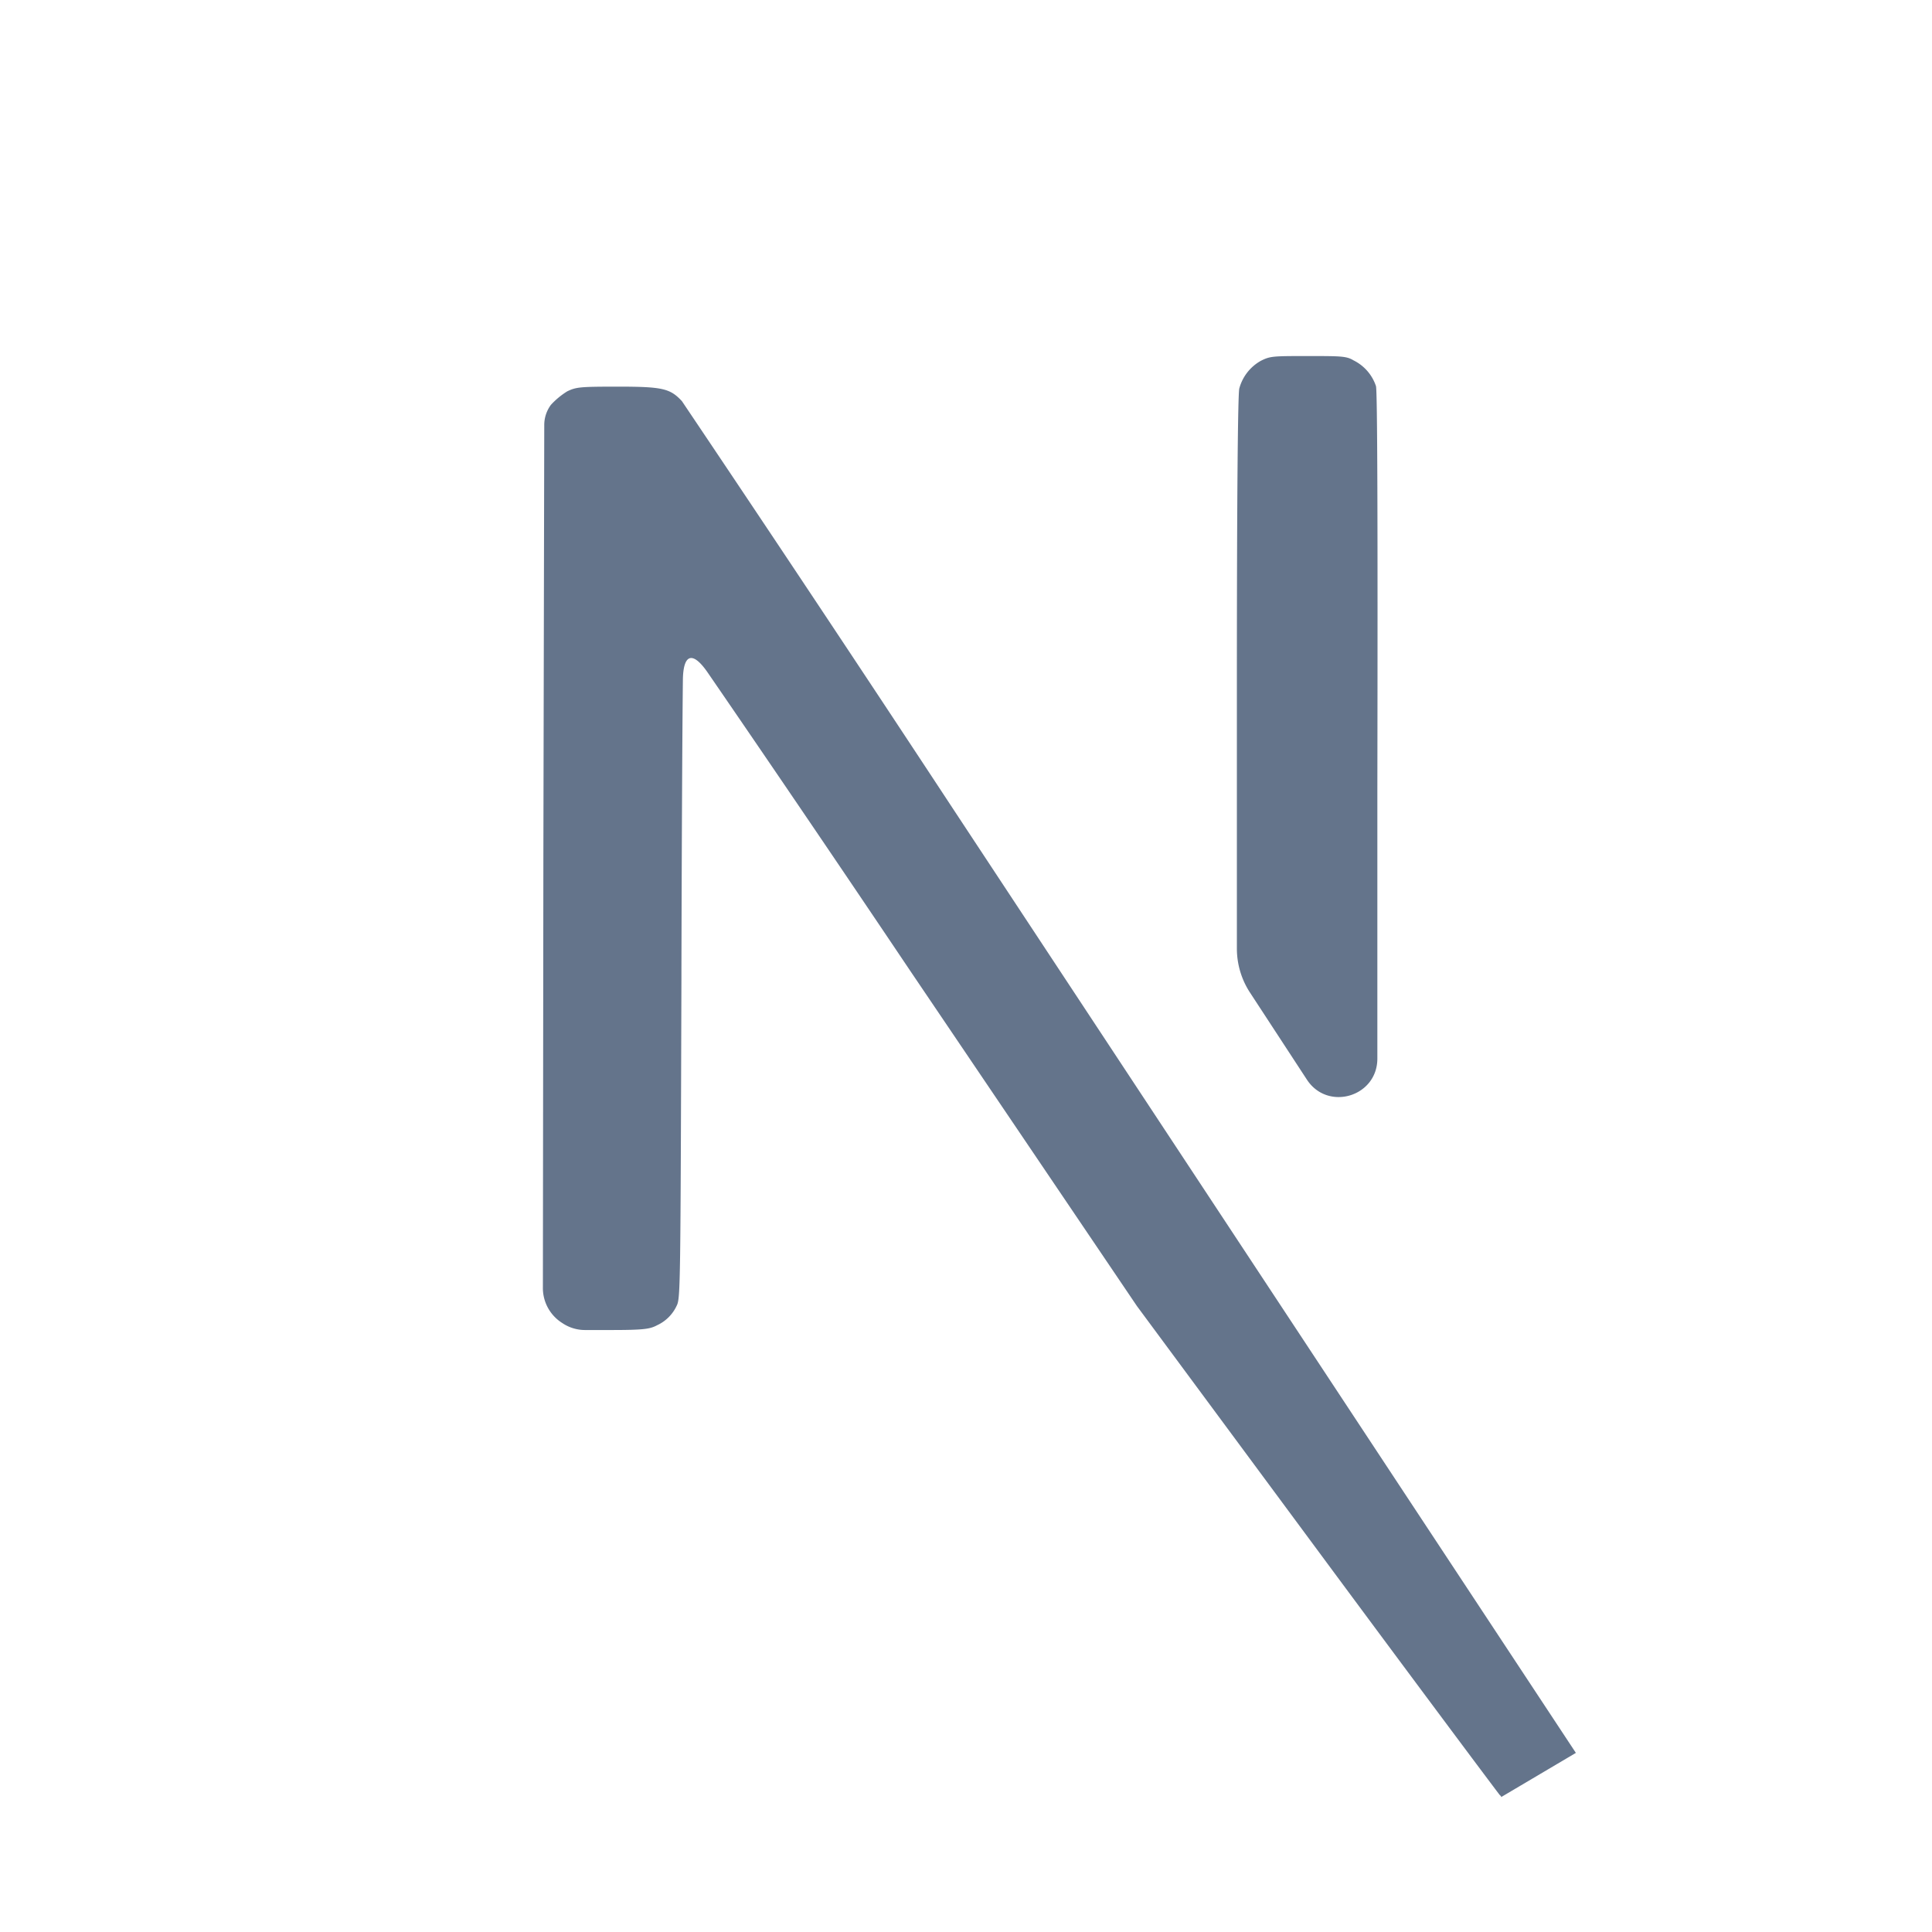 <svg xmlns="http://www.w3.org/2000/svg" fill="none" viewBox="0 0 24 24" width="100%" height="100%"> <path fill="#64748B" fillrule="evenodd" d="M19.576 21.775l-2.204-3.34-5.518-8.365a595.829 595.829 0 00-3.383-5.087c-.146-.157-.24-.18-.794-.18-.472 0-.519.005-.63.058a.955.955 0 00-.204.169.42.42 0 00-.082.249l-.011 5.345-.006 5.365a.513.513 0 00.239.445.504.504 0 00.284.088h.317c.414 0 .49-.012.578-.059a.496.496 0 00.245-.245c.046-.092.046-.253.058-4.079v-.12c.004-1.528.01-2.868.018-3.571.004-.33.123-.363.309-.092.849 1.236 1.69 2.476 2.526 3.72l2.805 4.148 2.24 3.028c1.16 1.568 2.147 2.89 2.264 3.042.008.01.022.017.021.03M16.985 4.608a.554.554 0 00-.172-.132c-.088-.053-.158-.053-.566-.053-.432 0-.467 0-.584.059a.56.56 0 00-.268.344c-.018.064-.03 1.365-.03 3.675v3.284a1 1 0 00.164.547l.706 1.08c.26.396.875.212.875-.262V9.82c.006-3.43 0-4.953-.017-5.023a.553.553 0 00-.108-.189z" cliprule="evenodd"></path> </svg>